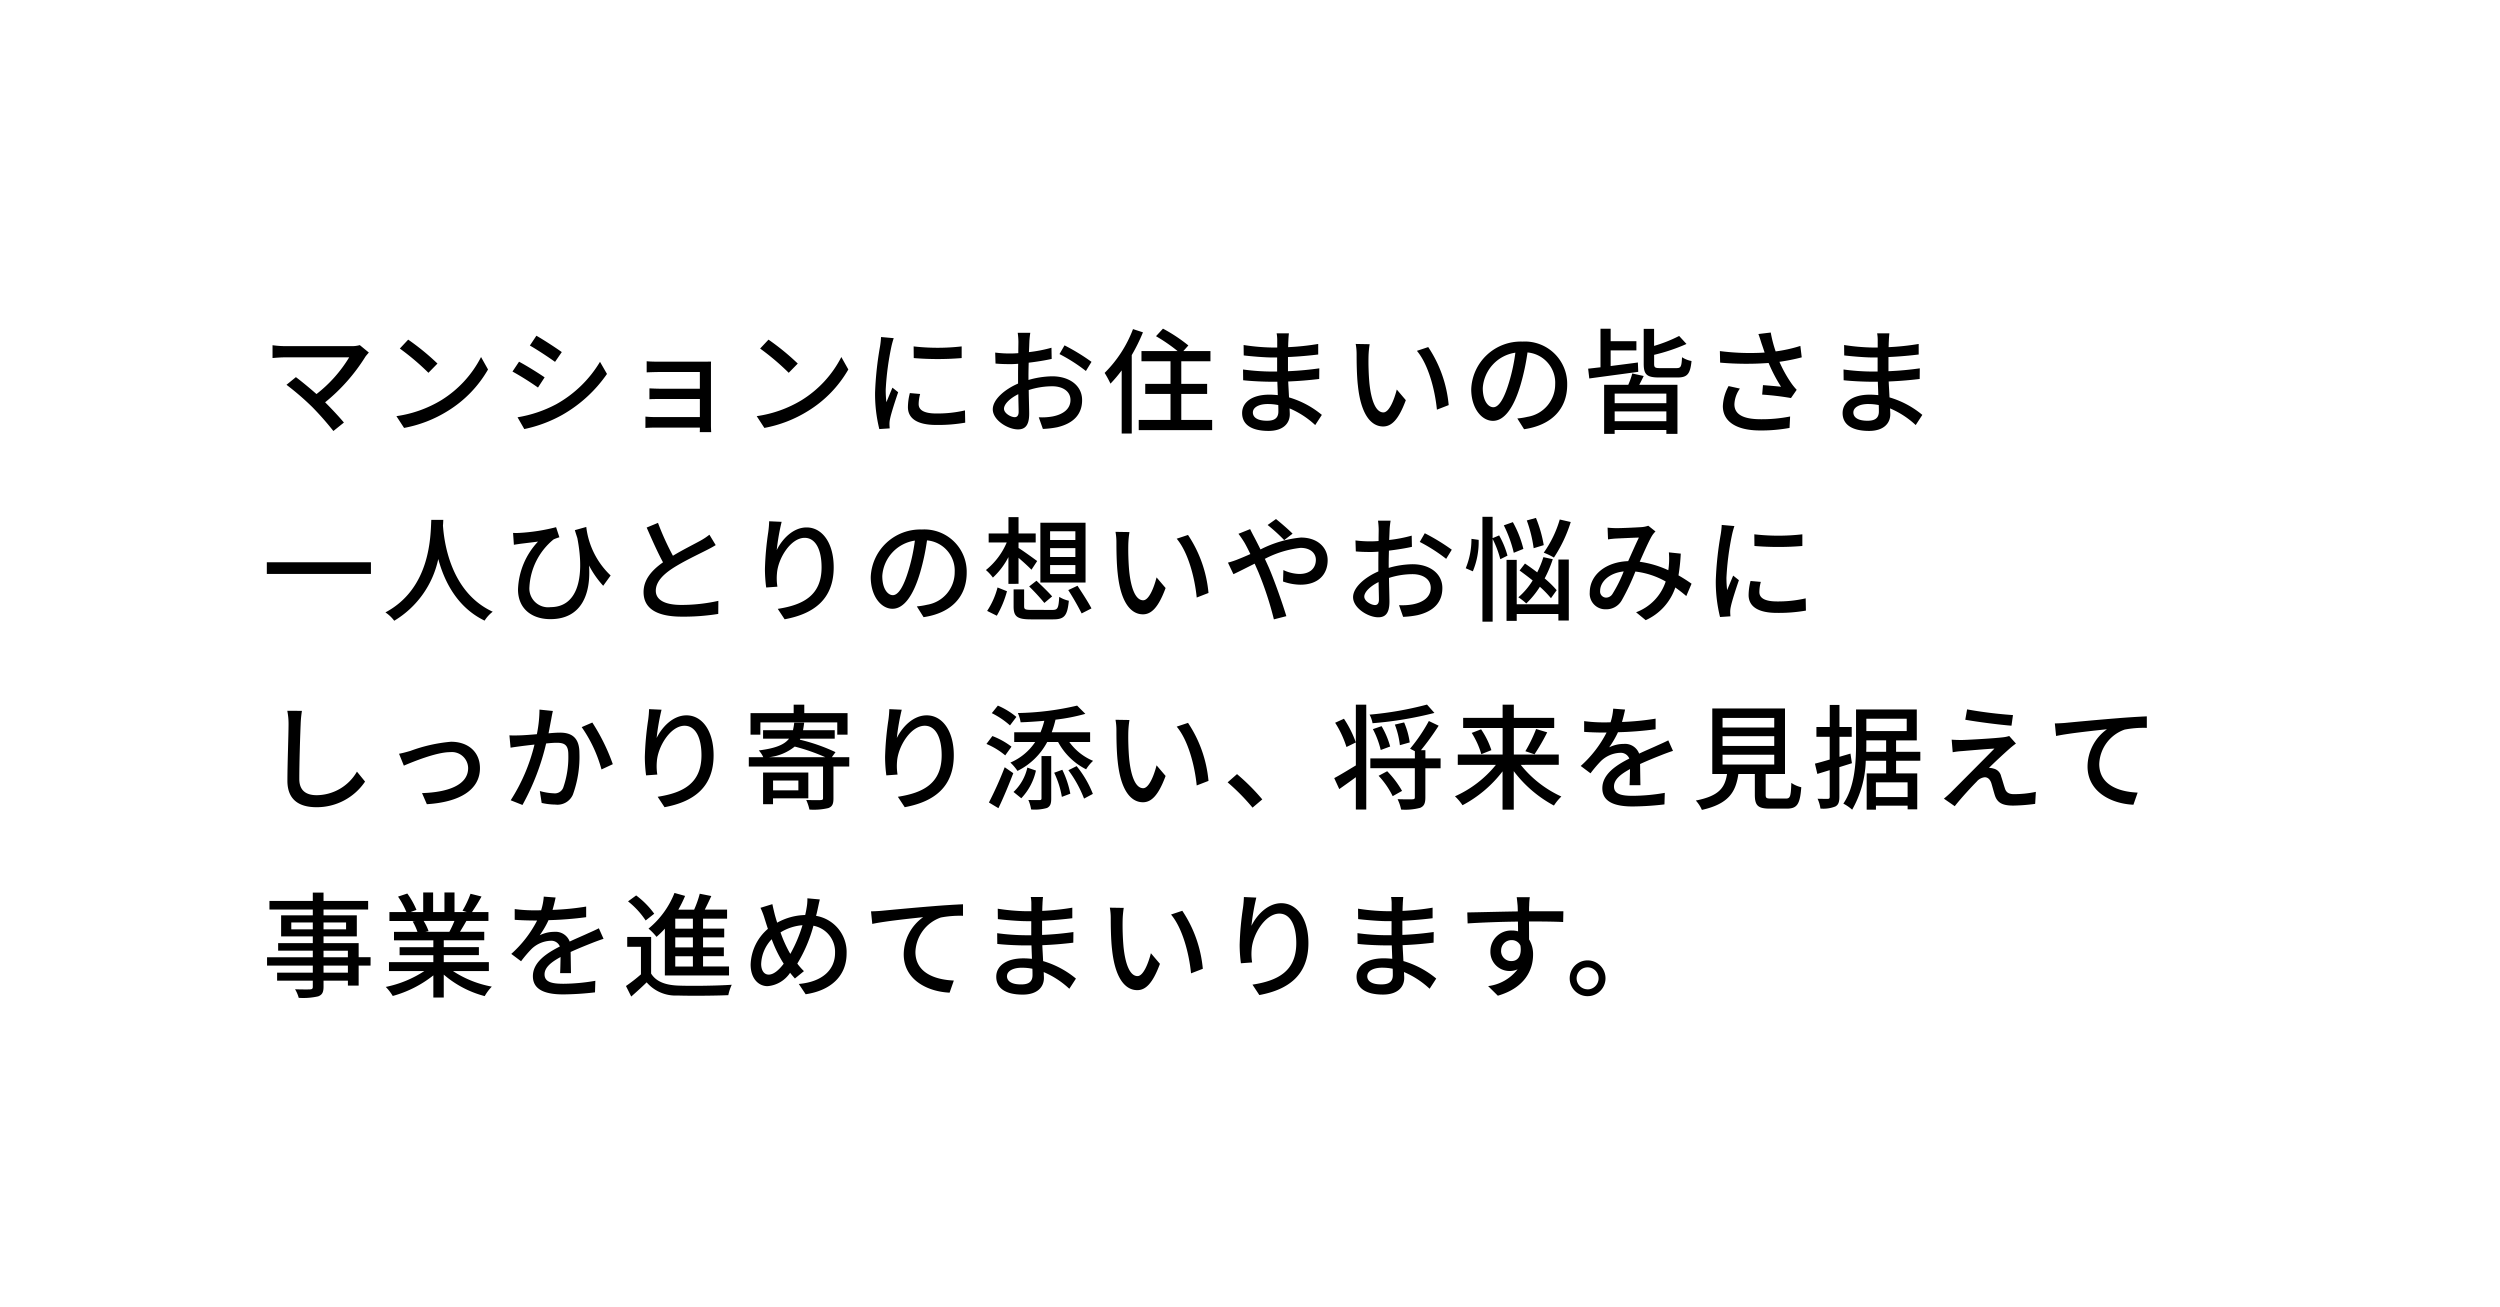 <svg height="160" viewBox="0 0 306 160" width="306" xmlns="http://www.w3.org/2000/svg"><path d="m0 0h306v160h-306z" fill="#fff"/><path d="m13.146-8.848-1.106-.91a3.594 3.594 0 0 1 -1.078.126h-8.092a12.132 12.132 0 0 1 -1.512-.112v1.568c.294-.024.952-.084 1.512-.084h7.868a16.508 16.508 0 0 1 -4 4.494c-.938-.826-1.988-1.68-2.52-2.072l-1.152.938a32.838 32.838 0 0 1 3.15 2.716 36.14 36.14 0 0 1 2.59 2.94l1.288-1.036c-.56-.672-1.47-1.652-2.3-2.478a22.38 22.38 0 0 0 4.942-5.6c.102-.142.256-.308.41-.49zm4.816-1.582-1.022 1.092a30.366 30.366 0 0 1 3.5 2.968l1.106-1.13a29.378 29.378 0 0 0 -3.584-2.93zm-1.442 9.366.938 1.442a15.436 15.436 0 0 0 5.362-2.086 14.314 14.314 0 0 0 4.914-5.068l-.854-1.524a13.33 13.33 0 0 1 -4.858 5.278 14.547 14.547 0 0 1 -5.502 1.958zm17.136-9.842-.8 1.2c.868.49 2.366 1.484 3.08 2l.826-1.2c-.656-.474-2.238-1.51-3.106-2zm-2.31 9.982.826 1.442a16.4 16.4 0 0 0 4.648-1.736 16.666 16.666 0 0 0 5.474-5.012l-.854-1.484a14.4 14.4 0 0 1 -5.362 5.194 15.374 15.374 0 0 1 -4.732 1.596zm.182-6.8-.8 1.2a35.037 35.037 0 0 1 3.122 1.96l.812-1.246c-.656-.462-2.252-1.456-3.134-1.918zm15.624-.056v1.358c.294-.014 1.134-.042 1.568-.042h4.942v2.044h-4.8c-.49 0-1.05-.028-1.372-.042v1.33c.308-.028.882-.028 1.386-.028h4.788v2.208h-5.49a11.278 11.278 0 0 1 -1.174-.056v1.386c.238-.014.756-.042 1.176-.042h5.488c0 .224 0 .434-.014.56h1.4c-.016-.224-.03-.616-.03-.84v-6.986c0-.28 0-.644.014-.812-.2 0-.63.014-.952.014h-5.362c-.434 0-1.246-.014-1.568-.056zm14.91-2.646-1.022 1.088a30.366 30.366 0 0 1 3.5 2.968l1.106-1.13a29.378 29.378 0 0 0 -3.584-2.93zm-1.442 9.362.938 1.442a15.436 15.436 0 0 0 5.362-2.086 14.314 14.314 0 0 0 4.914-5.068l-.854-1.524a13.33 13.33 0 0 1 -4.858 5.278 14.547 14.547 0 0 1 -5.502 1.958zm19.208-8.536.014 1.428a35.681 35.681 0 0 0 5.866 0v-1.428a25.8 25.8 0 0 1 -5.88 0zm.8 5.824-1.26-.112a7.091 7.091 0 0 0 -.238 1.722c-.002 1.354 1.09 2.18 3.47 2.18a19.208 19.208 0 0 0 3.542-.28l-.028-1.5a15.034 15.034 0 0 1 -3.486.378c-1.694 0-2.184-.518-2.184-1.148a4.864 4.864 0 0 1 .182-1.244zm-3.234-6.832-1.554-.14a10.177 10.177 0 0 1 -.126 1.162 40.4 40.4 0 0 0 -.604 5.586 17.791 17.791 0 0 0 .518 4.518l1.272-.084c-.014-.168-.028-.378-.028-.518a2.737 2.737 0 0 1 .07-.644c.14-.7.63-2.2.994-3.262l-.7-.56c-.224.518-.5 1.2-.742 1.778a13.814 13.814 0 0 1 -.084-1.5 33.575 33.575 0 0 1 .69-5.276 10.04 10.04 0 0 1 .292-1.064zm16.716-.658h-1.54a9.1 9.1 0 0 1 .084 1.106c0 .252-.014.756-.014 1.386q-.525.042-.966.042a14.144 14.144 0 0 1 -1.862-.112l.04 1.344c.462.042.994.07 1.848.07q.4 0 .924-.042c-.014.532-.014 1.064-.014 1.554v.868c-1.652.714-3.094 1.96-3.094 3.15-0 1.34 1.862 2.46 3.084 2.46.826 0 1.372-.434 1.372-1.918 0-.56-.042-1.736-.056-2.9a9.472 9.472 0 0 1 2.87-.462c1.274 0 2.24.6 2.24 1.68 0 1.176-1.022 1.792-2.2 2.016a7.384 7.384 0 0 1 -1.68.1l.502 1.424a10.881 10.881 0 0 0 1.778-.21c2.058-.49 3.024-1.652 3.024-3.318 0-1.792-1.568-2.912-3.654-2.912a10.936 10.936 0 0 0 -2.912.448v-.49c0-.5.014-1.064.028-1.624.966-.112 2-.28 2.814-.462l-.026-1.368a17.547 17.547 0 0 1 -2.76.536c.028-.5.042-.952.056-1.288s.07-.812.112-1.082zm4.186 1.54-.616 1.064a20.278 20.278 0 0 1 3.234 2.072l.686-1.12a25.073 25.073 0 0 0 -3.306-2.02zm-7.408 7.752c0-.56.728-1.274 1.75-1.778.014.91.042 1.722.042 2.17s-.2.644-.476.644c-.476-0-1.316-.476-1.316-1.036zm15.792-9.744a15.063 15.063 0 0 1 -3.472 5.362 12.353 12.353 0 0 1 .714 1.316 16.376 16.376 0 0 0 1.372-1.624v7.728h1.232v-9.6a22.327 22.327 0 0 0 1.372-2.786zm5.908 11.118v-3.18h3.164v-1.232h-3.164v-2.772h3.57v-1.246h-3.318l.616-.686a19.3 19.3 0 0 0 -3.108-2.058l-.854.924a20.931 20.931 0 0 1 2.646 1.82h-4.424v1.246h3.556v2.772h-3.094v1.232h3.094v3.18h-3.892v1.244h8.988v-1.244zm8.764-.924c0-.56.644-1.022 1.834-1.022a6.342 6.342 0 0 1 1.274.126c.014.308.014.588.014.784 0 .9-.6 1.134-1.386 1.134-1.204.002-1.736-.422-1.736-1.024zm4.41-9.674h-1.5a4.594 4.594 0 0 1 .07.882v.854h-.6a25.365 25.365 0 0 1 -3.514-.308l.014 1.274c.91.112 2.59.252 3.514.252h.574v1.722h-.714a27.37 27.37 0 0 1 -3.458-.252l.014 1.316c.966.112 2.52.182 3.416.182h.77c.014.518.042 1.092.056 1.638-.336-.028-.672-.056-1.036-.056-2.086 0-3.332.91-3.332 2.254 0 1.4 1.134 2.184 3.234 2.184 1.834 0 2.6-.966 2.6-2.03 0-.2-.014-.434-.028-.728a10.764 10.764 0 0 1 3.14 2.042l.812-1.246a11.241 11.241 0 0 0 -4.018-2.142c-.028-.63-.07-1.3-.1-1.946 1.344-.056 2.506-.154 3.794-.308l.014-1.3c-1.218.168-2.45.294-3.836.35v-1.736c1.358-.056 2.66-.182 3.7-.308v-1.292a30.76 30.76 0 0 1 -3.682.392c.014-.308.014-.574.028-.742.012-.39.04-.698.068-.95zm9.884 1.33-1.708-.032a7.163 7.163 0 0 1 .112 1.316c0 .84.014 2.52.154 3.752.378 3.684 1.68 5.032 3.096 5.032 1.022 0 1.89-.826 2.772-3.22l-1.106-1.3c-.322 1.274-.938 2.8-1.638 2.8-.938 0-1.512-1.484-1.722-3.682a31.345 31.345 0 0 1 -.1-3.15 11.461 11.461 0 0 1 .14-1.518zm7.168.35-1.386.462c1.414 1.68 2.212 4.788 2.45 7.2l1.442-.56a15.249 15.249 0 0 0 -2.506-7.104zm17.01 4.606a5.182 5.182 0 0 0 -5.488-5.278 6.068 6.068 0 0 0 -6.258 5.824c0 2.338 1.274 3.878 2.66 3.878s2.548-1.582 3.388-4.438a27.879 27.879 0 0 0 .84-3.934 3.722 3.722 0 0 1 3.388 3.906 4.027 4.027 0 0 1 -3.388 3.974 8.653 8.653 0 0 1 -1.246.2l.826 1.316c3.402-.494 5.278-2.51 5.278-5.45zm-10.332.406a4.68 4.68 0 0 1 3.99-4.326 22.29 22.29 0 0 1 -.77 3.612c-.644 2.156-1.3 3.066-1.932 3.066-.602-.002-1.288-.746-1.288-2.354zm18.984-3.124c-1.12.154-2.268.294-3.332.434v-1.918h3.15v-1.12h-3.15v-1.526h-1.244v4.718c-.56.056-1.064.126-1.512.168l.14 1.2c1.61-.224 3.864-.518 5.992-.812zm3.486 4.984h-6.328v-1.176h6.328zm-6.328 2.2v-1.2h6.328v1.2zm2.156-5.838a9.765 9.765 0 0 1 -.49 1.384h-2.954v6.006h1.288v-.476h6.328v.476h1.358v-6.006h-4.676c.182-.336.364-.7.546-1.078zm3.416-.658c-.63 0-.742-.07-.742-.532v-1.094a22.29 22.29 0 0 0 3.962-1.33l-.9-.98a17.673 17.673 0 0 1 -3.066 1.218v-2.086h-1.27v4.27c0 1.316.378 1.68 1.876 1.68h2.268c1.176 0 1.554-.42 1.708-2.016a3.264 3.264 0 0 1 -1.162-.462c-.056 1.134-.14 1.33-.658 1.33zm12.418-2.982c.1.28.224.644.364 1.078a28.885 28.885 0 0 1 -5.474-.182l.028 1.414a36.814 36.814 0 0 0 5.936.042 19.265 19.265 0 0 0 1.522 2.91c-.476-.056-1.47-.14-2.212-.2l-.1 1.162a33.573 33.573 0 0 1 3.528.42l.7-1.008a6.631 6.631 0 0 1 -.672-.826 15.6 15.6 0 0 1 -1.442-2.6 24.129 24.129 0 0 0 2.73-.546l-.168-1.4a17.3 17.3 0 0 1 -3.024.672 15.225 15.225 0 0 1 -.6-2.31l-1.512.182c.158.416.298.882.396 1.19zm-2.66 5.488-1.386-.308a5.5 5.5 0 0 0 -.7 2.45c0 1.946 1.736 2.968 4.48 2.982a19.122 19.122 0 0 0 3.682-.31l.07-1.4a17.7 17.7 0 0 1 -3.668.336c-2.016-.014-3.15-.56-3.15-1.82a3.543 3.543 0 0 1 .672-1.932zm13.888 2.912c0-.56.644-1.022 1.834-1.022a6.342 6.342 0 0 1 1.274.126c.014.308.014.588.014.784 0 .9-.6 1.134-1.386 1.134-1.204.002-1.736-.422-1.736-1.024zm4.41-9.674h-1.5a4.594 4.594 0 0 1 .07.882v.854h-.6a25.366 25.366 0 0 1 -3.514-.308l.014 1.274c.91.112 2.59.252 3.514.252h.574v1.722h-.714a27.37 27.37 0 0 1 -3.458-.252l.014 1.316c.966.112 2.52.182 3.416.182h.77c.014.518.042 1.092.056 1.638-.336-.028-.672-.056-1.036-.056-2.086 0-3.332.91-3.332 2.254 0 1.4 1.134 2.184 3.234 2.184 1.834 0 2.6-.966 2.6-2.03 0-.2-.014-.434-.028-.728a10.764 10.764 0 0 1 3.14 2.042l.812-1.246a11.241 11.241 0 0 0 -4.018-2.142c-.028-.63-.07-1.3-.1-1.946 1.344-.056 2.506-.154 3.794-.308l.014-1.3c-1.218.168-2.45.294-3.836.35v-1.736c1.358-.056 2.66-.182 3.7-.308v-1.292a30.761 30.761 0 0 1 -3.682.392c.014-.308.014-.574.028-.742.012-.39.04-.698.068-.95zm-198.604 28.024v1.428h12.742v-1.428zm20.132-5.194c-.1 1.848-.014 8.344-5.614 11.326a4.456 4.456 0 0 1 1.078 1.022 11.621 11.621 0 0 0 5.39-7.56c.728 2.7 2.282 5.908 5.67 7.546a4.218 4.218 0 0 1 .994-1.092c-5.236-2.408-5.964-8.694-6.09-10.556.028-.252.028-.49.042-.686zm18.97.868-1.4.392c.1.336.21.672.308.98.98 5.124-.126 8.442-3.276 8.442a2.3 2.3 0 0 1 -2.59-2.478 8.074 8.074 0 0 1 2.954-5.81 5.616 5.616 0 0 1 .714-.266l-.406-1.232a23.138 23.138 0 0 1 -4.494.7 7.052 7.052 0 0 1 -.77 0l.1 1.456c.308-.056.532-.084.812-.126.462-.056 1.5-.182 2.142-.266a8.977 8.977 0 0 0 -2.45 5.852c0 2.408 1.736 3.64 3.962 3.64 3.878 0 4.97-3.178 4.732-6.566a11.511 11.511 0 0 0 1.734 2.482l.91-1.26a9.737 9.737 0 0 1 -2.982-5.94zm8.778-.5-1.386.574c.658 1.5 1.358 3.08 2 4.256-1.428 1.008-2.38 2.156-2.38 3.64 0 2.24 1.988 3.01 4.69 3.01a26.728 26.728 0 0 0 4.452-.336l.014-1.6a20.857 20.857 0 0 1 -4.522.5c-2.086 0-3.136-.644-3.136-1.736 0-1.022.784-1.9 2.016-2.716 1.33-.868 3.192-1.736 4.116-2.212.448-.224.84-.434 1.2-.658l-.77-1.274a7.763 7.763 0 0 1 -1.12.742c-.728.406-2.114 1.092-3.346 1.834a32.71 32.71 0 0 1 -1.828-4.024zm15.134-.126-1.526-.07a12.159 12.159 0 0 1 -.112 1.33 36.94 36.94 0 0 0 -.406 4.508 17.6 17.6 0 0 0 .154 2.268l1.372-.1a6.483 6.483 0 0 1 -.054-1.61c.126-1.848 1.68-4.368 3.388-4.368 1.33 0 2.072 1.428 2.072 3.612 0 3.472-2.3 4.606-5.362 5.082l.84 1.274c3.57-.658 6.006-2.45 6.006-6.356 0-3.01-1.414-4.886-3.318-4.886-1.694 0-3.038 1.5-3.654 2.772a27.1 27.1 0 0 1 .6-3.46zm22.652 6.216a5.182 5.182 0 0 0 -5.488-5.278 6.068 6.068 0 0 0 -6.258 5.824c0 2.338 1.274 3.878 2.66 3.878s2.548-1.582 3.388-4.438a27.879 27.879 0 0 0 .84-3.934 3.722 3.722 0 0 1 3.388 3.906 4.027 4.027 0 0 1 -3.388 3.976 8.653 8.653 0 0 1 -1.246.2l.826 1.316c3.402-.498 5.278-2.514 5.278-5.454zm-10.332.406a4.68 4.68 0 0 1 3.99-4.326 22.289 22.289 0 0 1 -.77 3.612c-.644 2.156-1.3 3.066-1.932 3.066-.602-.004-1.288-.748-1.288-2.356zm23.632-4.4h-3.094v-1.064h3.094zm0 2.086h-3.094v-1.092h3.094zm0 2.086h-3.094v-1.106h3.094zm1.246-6.286h-5.53v7.318h5.53zm-6.9 7.8a25.3 25.3 0 0 1 1.86 2.018l.952-.8c-.434-.5-1.288-1.33-1.918-1.918zm-3.962 3.584a12.167 12.167 0 0 0 1.246-3l-1.154-.46a9.537 9.537 0 0 1 -1.274 2.87zm2.66-3.906v-3.18c.574.49 1.246 1.106 1.582 1.456l.7-1.064c-.364-.266-1.75-1.274-2.282-1.6v-.672h2.1v-1.1h-2.1v-2h-1.234v2h-2.422v1.1h2.212a8.716 8.716 0 0 1 -2.548 3.374 5.353 5.353 0 0 1 .854.924 9.069 9.069 0 0 0 1.9-2.506v3.276zm1.622 3.19c-.8 0-.938-.056-.938-.434v-2.072h-1.288v2.086c0 1.232.434 1.582 2.114 1.582h2.73c1.372 0 1.736-.434 1.918-2.282a3.644 3.644 0 0 1 -1.176-.476c-.084 1.4-.182 1.6-.84 1.6zm4.466-2.422a32.541 32.541 0 0 1 1.638 2.856l1.2-.616c-.364-.714-1.134-1.9-1.708-2.772zm7.49-7.1-1.708-.028a7.163 7.163 0 0 1 .112 1.316c0 .84.014 2.52.154 3.752.378 3.682 1.68 5.026 3.094 5.026 1.022 0 1.89-.826 2.772-3.22l-1.106-1.3c-.322 1.274-.938 2.8-1.638 2.8-.938 0-1.512-1.484-1.722-3.682a31.345 31.345 0 0 1 -.1-3.15 11.46 11.46 0 0 1 .142-1.512zm7.168.35-1.386.462c1.414 1.68 2.212 4.788 2.45 7.2l1.442-.56a15.249 15.249 0 0 0 -2.506-7.1zm11.774.63 1.022-.784c-.5-.518-1.554-1.414-2.03-1.792l-1.022.728a21.026 21.026 0 0 1 2.03 1.85zm-4.172-1.344-1.428.574a12.55 12.55 0 0 1 .742 1.092c.224.392.462.868.714 1.386-.532.238-1.022.448-1.484.63a9.338 9.338 0 0 1 -1.26.42l.672 1.414c.616-.28 1.554-.77 2.6-1.288l.462 1.05a40.726 40.726 0 0 1 1.89 5.768l1.526-.392c-.476-1.568-1.442-4.326-2.156-5.978-.154-.336-.308-.686-.476-1.036a12.354 12.354 0 0 1 4.368-1.344c1.232 0 1.876.672 1.876 1.456 0 1.008-.686 1.736-2.016 1.736a4.812 4.812 0 0 1 -1.96-.476l-.042 1.4a6.556 6.556 0 0 0 2.128.392c2.156 0 3.332-1.232 3.332-3 0-1.568-1.246-2.772-3.276-2.772a13.715 13.715 0 0 0 -4.942 1.456c-.266-.532-.518-1.036-.756-1.484-.136-.246-.402-.768-.514-1.002zm17.192-1.036h-1.54a9.1 9.1 0 0 1 .084 1.106c0 .252-.014.756-.014 1.386q-.525.042-.966.042a14.144 14.144 0 0 1 -1.862-.112l.042 1.344c.462.042.994.07 1.848.07q.4 0 .924-.042c-.014.532-.014 1.064-.014 1.554v.868c-1.652.714-3.094 1.96-3.094 3.15 0 1.344 1.862 2.464 3.08 2.464.826 0 1.372-.434 1.372-1.918 0-.56-.042-1.736-.056-2.9a9.472 9.472 0 0 1 2.87-.462c1.274 0 2.24.6 2.24 1.68 0 1.176-1.022 1.792-2.2 2.016a7.384 7.384 0 0 1 -1.68.1l.5 1.428a10.882 10.882 0 0 0 1.778-.21c2.058-.49 3.024-1.652 3.024-3.318 0-1.792-1.568-2.912-3.654-2.912a10.936 10.936 0 0 0 -2.912.448v-.49c0-.5.014-1.064.028-1.624.966-.112 2-.28 2.814-.462l-.028-1.372a17.547 17.547 0 0 1 -2.758.532c.028-.5.042-.952.056-1.288s.076-.806.118-1.076zm4.186 1.54-.616 1.064a20.279 20.279 0 0 1 3.234 2.072l.686-1.12a25.071 25.071 0 0 0 -3.304-2.014zm-7.406 7.756c0-.56.728-1.274 1.75-1.778.014.91.042 1.722.042 2.17s-.2.644-.476.644c-.476.002-1.316-.474-1.316-1.034zm23.926-9.436a13.525 13.525 0 0 1 -1.96 4.06 7.866 7.866 0 0 1 1.246.6 17.013 17.013 0 0 0 2.058-4.354zm-1.96 3.136a15.642 15.642 0 0 0 -.954-3.33l-1.12.308a16.2 16.2 0 0 1 .84 3.4zm1.582 5.516a12.066 12.066 0 0 0 -1.47-1.442 14.634 14.634 0 0 0 .994-2.352l-1.148-.252a12.055 12.055 0 0 1 -.756 1.862c-.5-.378-1.022-.756-1.5-1.078l-.658.854c.5.364 1.064.784 1.6 1.218a8.764 8.764 0 0 1 -1.75 2.058 6.394 6.394 0 0 1 .966.756 10.687 10.687 0 0 0 1.666-2.044 12.276 12.276 0 0 1 1.358 1.4zm-4.074-5.054a13.06 13.06 0 0 0 -1.288-3.276l-1.106.392a15.446 15.446 0 0 1 1.218 3.36zm-6.188 2.744a9.352 9.352 0 0 0 .714-3.85l-.882-.126a9.411 9.411 0 0 1 -.7 3.6zm4.242-1.918a10.7 10.7 0 0 0 -1.022-2.478l-.8.336v-2.616h-1.244v12.838h1.25v-10.122a12.335 12.335 0 0 1 .938 2.478zm6.23 5.95h-5.1v-5.43h-1.246v7.462h1.246v-.84h5.1v.8h1.274v-7.464h-1.274zm6.02-9.38.056 1.442c.35-.056.8-.1 1.092-.112.63-.028 2.128-.1 2.688-.112-.378.77-.854 1.862-1.316 2.884-2.772.1-4.7 1.708-4.7 3.822a1.913 1.913 0 0 0 1.96 2.072 2.172 2.172 0 0 0 1.946-1.078 28.345 28.345 0 0 0 1.68-3.542 9.832 9.832 0 0 1 3.71 1.218 6.022 6.022 0 0 1 -3.626 3.766l1.176.966a6.726 6.726 0 0 0 3.626-4q.735.525 1.344 1.05l.644-1.512c-.434-.308-.966-.658-1.6-1.022a23.554 23.554 0 0 0 .28-2.66l-1.456-.154a9.057 9.057 0 0 1 .014 1.386q-.021.378-.084.8a12.3 12.3 0 0 0 -3.5-1.036c.56-1.26 1.134-2.576 1.512-3.192a2.841 2.841 0 0 1 .42-.518l-.882-.7a3.19 3.19 0 0 1 -.812.168c-.616.042-2.31.126-3.066.126a10.626 10.626 0 0 1 -1.106-.06zm-.91 7.728c0-1.05 1.05-2.17 2.884-2.366a16.461 16.461 0 0 1 -1.358 2.73.94.94 0 0 1 -.784.476.75.75 0 0 1 -.742-.838zm18.872-6.91.014 1.428a35.681 35.681 0 0 0 5.866 0v-1.428a25.8 25.8 0 0 1 -5.88 0zm.8 5.824-1.26-.112a7.091 7.091 0 0 0 -.238 1.722c0 1.358 1.092 2.184 3.472 2.184a19.208 19.208 0 0 0 3.542-.28l-.028-1.5a15.034 15.034 0 0 1 -3.486.378c-1.694 0-2.184-.518-2.184-1.148a4.863 4.863 0 0 1 .18-1.248zm-3.234-6.832-1.554-.14a10.175 10.175 0 0 1 -.126 1.162 40.4 40.4 0 0 0 -.6 5.586 17.79 17.79 0 0 0 .518 4.522l1.274-.084c-.014-.168-.028-.378-.028-.518a2.737 2.737 0 0 1 .07-.644c.14-.7.63-2.2.994-3.262l-.7-.56c-.224.518-.5 1.2-.742 1.778a13.814 13.814 0 0 1 -.084-1.5 33.574 33.574 0 0 1 .684-5.28 10.042 10.042 0 0 1 .292-1.064zm-175.338 22.618-1.792-.01a8.1 8.1 0 0 1 .154 1.624c0 1.344-.14 4.956-.14 6.944 0 2.324 1.428 3.234 3.556 3.234a7.109 7.109 0 0 0 5.95-3.136l-.994-1.218a5.737 5.737 0 0 1 -4.928 2.884c-1.218 0-2.128-.5-2.128-1.988 0-1.932.1-5.166.168-6.72a12.769 12.769 0 0 1 .154-1.614zm11.886 5.25.588 1.456c1.022-.434 3.962-1.652 5.656-1.652a1.992 1.992 0 0 1 2.214 1.946c0 2.114-2.534 2.968-5.642 3.066l.588 1.358c4.06-.252 6.5-1.778 6.5-4.41 0-2-1.456-3.234-3.542-3.234a18.972 18.972 0 0 0 -4.97 1.12c-.44.126-.986.28-1.392.35zm18.83-5.236-1.638-.168a15.648 15.648 0 0 1 -.322 3.01c-.8.07-1.554.126-2 .14-.476.014-.882.028-1.358 0l.14 1.512c.392-.07 1.036-.154 1.386-.2.322-.042.9-.112 1.54-.182a22.218 22.218 0 0 1 -2.912 6.818l1.442.574a29.232 29.232 0 0 0 2.896-7.528c.532-.056.994-.084 1.288-.084.882 0 1.428.21 1.428 1.414a11.379 11.379 0 0 1 -.63 4.1 1.1 1.1 0 0 1 -1.148.672 7.291 7.291 0 0 1 -1.708-.28l.224 1.458a7.873 7.873 0 0 0 1.666.2 2.06 2.06 0 0 0 2.156-1.218 13.556 13.556 0 0 0 .8-5.082c0-1.96-1.022-2.506-2.38-2.506-.322 0-.826.028-1.4.084.126-.658.252-1.33.336-1.764.054-.312.122-.676.194-.97zm4.83 1.414-1.302.562a16.708 16.708 0 0 1 2.422 5.18l1.386-.644a24.247 24.247 0 0 0 -2.508-5.098zm8.47-1.568-1.526-.07a12.159 12.159 0 0 1 -.112 1.33 36.941 36.941 0 0 0 -.406 4.508 17.6 17.6 0 0 0 .154 2.268l1.372-.1a6.483 6.483 0 0 1 -.054-1.606c.126-1.848 1.68-4.368 3.388-4.368 1.33 0 2.072 1.428 2.072 3.612 0 3.472-2.3 4.606-5.362 5.082l.84 1.274c3.57-.658 6.006-2.45 6.006-6.356 0-3.01-1.414-4.886-3.318-4.886-1.694 0-3.038 1.5-3.654 2.772a27.1 27.1 0 0 1 .6-3.46zm12.1 1.554h9.408v1.5h1.26v-2.634h-5.296v-1.036h-1.3v1.036h-5.28v2.632h1.2zm4.648 7.112v1.2h-3.098v-1.2zm1.218 2.184v-3.164h-5.538v3.878h1.218v-.714zm-4.8-5.04a6.031 6.031 0 0 0 3.136-1.3 23.777 23.777 0 0 1 3.738 1.3zm9.814 0h-2.134l.448-.616a21.928 21.928 0 0 0 -4.366-1.526l.056-.126h4.214v-1.036h-3.88c.056-.28.1-.588.14-.91h-1.218a7.678 7.678 0 0 1 -.154.91h-3.658v1.036h3.178c-.574.742-1.638 1.176-3.7 1.442a3.139 3.139 0 0 1 .546.826h-1.77v1.148h9.086v3.864c0 .182-.07.224-.294.238s-.994.014-1.764-.014a5.8 5.8 0 0 1 .392 1.176 7.689 7.689 0 0 0 2.31-.182c.5-.182.63-.518.63-1.19v-3.892h1.932zm6.426-5.81-1.526-.07a12.159 12.159 0 0 1 -.112 1.33 36.941 36.941 0 0 0 -.406 4.508 17.6 17.6 0 0 0 .154 2.268l1.372-.1a6.483 6.483 0 0 1 -.06-1.606c.126-1.848 1.68-4.368 3.388-4.368 1.33 0 2.072 1.428 2.072 3.612 0 3.472-2.3 4.606-5.362 5.082l.84 1.274c3.57-.658 6.006-2.45 6.006-6.356 0-3.01-1.414-4.886-3.318-4.886-1.694 0-3.038 1.5-3.654 2.772a27.1 27.1 0 0 1 .6-3.46zm13.762 2.758v1.19h2.57a6.928 6.928 0 0 1 -3.038 2.52 5.9 5.9 0 0 1 .868 1.022 8.244 8.244 0 0 0 3.64-3.542h1.33a7.984 7.984 0 0 0 3.43 3.346 5.023 5.023 0 0 1 .854-1.036 6.837 6.837 0 0 1 -2.912-2.31h2.548v-1.19h-4.7a11.691 11.691 0 0 0 .462-1.54 22.845 22.845 0 0 0 3.654-.714l-1.008-1.008a34.088 34.088 0 0 1 -7.252.91 4.207 4.207 0 0 1 .336 1.134c.924-.028 1.918-.1 2.9-.182a9.653 9.653 0 0 1 -.462 1.4zm.266-1.876a9.21 9.21 0 0 0 -2.268-1.386l-.742.924a9.915 9.915 0 0 1 2.226 1.5zm-.6 3.64a9.2 9.2 0 0 0 -2.338-1.3l-.728.966a9.073 9.073 0 0 1 2.3 1.4zm-1.6 7.532c.616-1.274 1.274-2.87 1.82-4.284l-1.05-.728a43.827 43.827 0 0 1 -1.932 4.312zm3.542-4.97a5.83 5.83 0 0 1 -1.694 2.982l.952.77a7.1 7.1 0 0 0 1.792-3.388zm1.732 3.766c0 .154-.056.21-.238.21s-.756.014-1.372-.014a4.551 4.551 0 0 1 .336 1.162 5.393 5.393 0 0 0 1.946-.182c.42-.21.518-.546.518-1.162v-5.194h-1.19zm1.554-3.136a11.208 11.208 0 0 1 .938 2.954l1.036-.392a11.787 11.787 0 0 0 -.98-2.926zm1.736-.308a14.481 14.481 0 0 1 1.918 3.472l1.078-.574a12.594 12.594 0 0 0 -1.988-3.4zm7.476-6.146-1.708-.028a7.163 7.163 0 0 1 .112 1.316c0 .84.014 2.52.154 3.752.378 3.682 1.68 5.026 3.094 5.026 1.022 0 1.89-.826 2.772-3.22l-1.106-1.3c-.322 1.274-.938 2.8-1.638 2.8-.938 0-1.512-1.484-1.722-3.682a31.345 31.345 0 0 1 -.1-3.15 11.46 11.46 0 0 1 .142-1.514zm7.168.35-1.386.462c1.414 1.68 2.212 4.788 2.45 7.2l1.442-.56a15.249 15.249 0 0 0 -2.506-7.102zm7.9 10.374 1.19-1.008a25.833 25.833 0 0 0 -3.094-3.094l-1.148 1.008a25.553 25.553 0 0 1 3.048 3.094zm10.108-10.388a12.375 12.375 0 0 1 1.386 2.968l1.148-.56a13.361 13.361 0 0 0 -1.456-2.9zm2.534-2.212v7.434c-.994.6-1.974 1.2-2.646 1.554l.616 1.344c.616-.434 1.33-.938 2.03-1.456v3.962h1.274v-12.838zm8.708-.014a41.487 41.487 0 0 1 -7.028 1.232 3.6 3.6 0 0 1 .364 1.05 44.721 44.721 0 0 0 7.574-1.26zm-2.114 4.634a9.313 9.313 0 0 0 -.686-2.45l-1.134.266a10.117 10.117 0 0 1 .616 2.52zm-2.394.5a10.244 10.244 0 0 0 -1.05-2.492l-1.064.364a10.754 10.754 0 0 1 .958 2.554zm-1.414 3.584a10.256 10.256 0 0 1 1.722 2.492l1.148-.644a11.588 11.588 0 0 0 -1.82-2.408zm7.588-2.128h-1.862v-1.004h-.546a31.713 31.713 0 0 0 2.17-3l-1.2-.574a20.284 20.284 0 0 1 -2.3 3.388l.588.308v.882h-5.45v1.2h5.446v3.55c0 .2-.07.238-.28.252-.252.014-1.036.014-1.834-.014a5.28 5.28 0 0 1 .434 1.274 7.121 7.121 0 0 0 2.324-.21c.5-.21.644-.574.644-1.288v-3.556h1.862zm14.462.784v-1.26h-5.5v-3.244h4.942v-1.246h-4.942v-1.61h-1.372v1.61h-4.83v1.246h4.83v3.248h-5.488v1.26h4.668a13.551 13.551 0 0 1 -5.012 3.85 6.259 6.259 0 0 1 .924 1.092 14.917 14.917 0 0 0 4.9-4.144v4.69h1.372v-4.718a15.054 15.054 0 0 0 4.916 4.212 6.384 6.384 0 0 1 .91-1.106 13.522 13.522 0 0 1 -4.97-3.878zm-10.654-3.906a10.191 10.191 0 0 1 1.176 2.6l1.232-.49a9.975 9.975 0 0 0 -1.26-2.548zm7.686 2.618a25.035 25.035 0 0 0 1.554-2.688l-1.358-.406a17.362 17.362 0 0 1 -1.316 2.716zm11.088-5.474-1.456-.112a6.972 6.972 0 0 1 -.322 1.666c-.28.014-.56.014-.826.014a18.1 18.1 0 0 1 -2.408-.154v1.316c.784.056 1.75.084 2.338.084h.406a14.066 14.066 0 0 1 -3.164 4.088l1.2.9a15.225 15.225 0 0 1 1.274-1.5 3.568 3.568 0 0 1 2.324-1.008 1.127 1.127 0 0 1 1.148.7c-1.624.826-3.3 1.918-3.3 3.64s1.624 2.226 3.71 2.226a35.651 35.651 0 0 0 3.892-.252l.042-1.414a23.84 23.84 0 0 1 -3.892.364c-1.414 0-2.324-.2-2.324-1.148 0-.826.756-1.47 1.96-2.128-.014.686-.028 1.484-.056 1.974h1.33c-.014-.672-.028-1.792-.042-2.59.98-.448 1.89-.812 2.6-1.092.42-.168 1.022-.392 1.428-.518l-.574-1.288c-.448.224-.854.406-1.33.616-.658.308-1.372.6-2.24 1.008a1.843 1.843 0 0 0 -1.876-1.19 4.112 4.112 0 0 0 -1.792.42 11.234 11.234 0 0 0 1.078-1.848 43.257 43.257 0 0 0 4.606-.364v-1.3a32.275 32.275 0 0 1 -4.116.406c.182-.602.294-1.12.378-1.512zm11.928 5.53h6.328v1.2h-6.328zm0-2.268h6.328v1.19h-6.328zm0-2.24h6.328v1.176h-6.328zm5.936 9.87c-.56 0-.658-.056-.658-.476v-2.53h2.366v-8.022h-8.9v8.022h1.806c-.266 1.666-.952 2.688-3.822 3.248a4.032 4.032 0 0 1 .742 1.148c3.276-.742 4.144-2.17 4.466-4.4h2.016v2.534c0 1.316.364 1.708 1.834 1.708h2.072c1.26 0 1.624-.518 1.778-2.618a3.667 3.667 0 0 1 -1.218-.532c-.056 1.694-.14 1.918-.686 1.918zm9.9-4.326-.182-1.176-1.344.392v-2.45h1.5v-1.2h-1.5v-2.7h-1.19v2.7h-1.63v1.2h1.624v2.786c-.686.2-1.3.378-1.806.5l.294 1.26 1.512-.462v3.262c0 .2-.07.252-.252.252-.154 0-.672 0-1.232-.014a4.156 4.156 0 0 1 .35 1.2 3.967 3.967 0 0 0 1.82-.252c.378-.2.5-.546.5-1.19v-3.626zm1.75-1.4c.014-.35.014-.672.014-.98v-.42h2.422v1.4zm4.956-4.046v1.512h-4.942v-1.508zm.112 9.59h-3.884v-1.802h3.878zm1.554-4.452v-1.088h-2.968v-1.4h2.534v-3.78h-7.434v4.2c0 2.2-.126 5.222-1.554 7.322a5.264 5.264 0 0 1 1.078.742 12.756 12.756 0 0 0 1.666-5.992h2.492v1.554h-2.38v4.438h1.134v-.49h3.878v.448h1.176v-4.4h-2.59v-1.55zm5.726-6.286-.224 1.274c1.694.294 4.214.616 5.656.728l.182-1.3a52.507 52.507 0 0 1 -5.62-.698zm5.978 4.186-.826-.924a3.68 3.68 0 0 1 -.714.154c-1.106.14-4.326.322-5.068.336-.476 0-.938-.014-1.26-.042l.126 1.54a9.438 9.438 0 0 1 1.162-.14c.84-.07 2.9-.252 3.948-.308-1.344 1.372-4.732 4.76-5.362 5.4-.322.308-.616.56-.826.728l1.33.924c.868-1.106 2.184-2.506 2.688-3.01a1.473 1.473 0 0 1 .98-.532c.35 0 .644.224.812.728.112.364.308 1.12.448 1.54.322.924 1.022 1.2 2.24 1.2a22.06 22.06 0 0 0 2.674-.21l.084-1.47a12.994 12.994 0 0 1 -2.688.28c-.644 0-.966-.238-1.106-.728-.14-.406-.308-1.036-.448-1.428a1.24 1.24 0 0 0 -.966-.98 1.468 1.468 0 0 0 -.532-.07c.434-.462 1.89-1.806 2.478-2.324a9.861 9.861 0 0 1 .82-.66zm4.76-2.464.154 1.54c1.554-.336 4.816-.672 6.23-.826a5.637 5.637 0 0 0 -2.38 4.55c0 3.094 2.87 4.564 5.614 4.69l.518-1.484c-2.324-.1-4.7-.952-4.7-3.5a4.642 4.642 0 0 1 3.108-4.214 12.488 12.488 0 0 1 2.716-.21v-1.41c-.966.042-2.366.126-3.864.252-2.576.21-5.068.448-6.09.546-.276.028-.766.056-1.312.07zm-208.928 30.508h-2.984v-.868h2.982zm-2.984-2.688h2.982v.8h-2.982zm-3.946-2.618v-.84h2.632v.84zm6.706-.84v.84h-2.76v-.84zm3 4.256h-1.46v-1.722h-4.3v-.826h4.074v-2.576h-4.074v-.714h5.46v-1.05h-5.46v-1.022h-1.314v1.022h-5.306v1.05h5.306v.714h-3.878v2.576h3.878v.826h-4.242v.924h4.242v.8h-5.6v1.022h5.6v.868h-4.368v.98h4.368v.742c0 .238-.084.308-.336.322-.224.014-1.064.014-1.834-.014a4.022 4.022 0 0 1 .448 1.05 8.245 8.245 0 0 0 2.38-.182c.476-.182.658-.476.658-1.19v-.728h2.982v.6h1.316v-2.45h1.456zm10.262-4.438a13.062 13.062 0 0 1 -.622 1.33h-2.952l.406-.084a5.89 5.89 0 0 0 -.6-1.246zm4.214 6.132v-1.092h-5.52v-.854h4.3v-.98h-4.3v-.84h4.956v-1.036h-2.972c.238-.392.518-.854.784-1.33h2.7v-1.092h-2.01a21.9 21.9 0 0 0 1.162-1.9l-1.344-.336a12.2 12.2 0 0 1 -.98 2.072l.532.168h-1.512v-2.398h-1.232v2.394h-1.386v-2.394h-1.214v2.394h-1.54l.714-.266a9.731 9.731 0 0 0 -1.12-2l-1.134.378a10.5 10.5 0 0 1 1.022 1.89h-2.076v1.092h3.178l-.336.056a6.936 6.936 0 0 1 .588 1.274h-2.87v1.036h4.816v.84h-4.13v.98h4.13v.854h-5.432v1.092h4.326a13.583 13.583 0 0 1 -4.718 1.94 5.842 5.842 0 0 1 .854 1.106 13.906 13.906 0 0 0 4.97-2.52v2.716h1.274v-2.81a12.489 12.489 0 0 0 5.012 2.632 5.846 5.846 0 0 1 .868-1.162 12.857 12.857 0 0 1 -4.746-1.9zm8.176-9-1.456-.112a6.972 6.972 0 0 1 -.322 1.666c-.28.014-.56.014-.826.014a18.1 18.1 0 0 1 -2.408-.156v1.316c.784.056 1.75.084 2.338.084h.406a14.067 14.067 0 0 1 -3.164 4.088l1.2.9a15.228 15.228 0 0 1 1.274-1.5 3.568 3.568 0 0 1 2.324-1.008 1.127 1.127 0 0 1 1.148.7c-1.624.826-3.3 1.918-3.3 3.64s1.624 2.226 3.71 2.226a35.651 35.651 0 0 0 3.892-.252l.042-1.414a23.839 23.839 0 0 1 -3.892.364c-1.414 0-2.324-.2-2.324-1.148 0-.826.756-1.47 1.96-2.128-.014.686-.028 1.484-.056 1.974h1.33c-.014-.672-.028-1.792-.042-2.59.98-.448 1.89-.812 2.6-1.092.42-.168 1.022-.392 1.428-.518l-.574-1.29c-.448.224-.854.406-1.33.616-.658.308-1.372.6-2.24 1.008a1.843 1.843 0 0 0 -1.876-1.19 4.112 4.112 0 0 0 -1.792.42 11.234 11.234 0 0 0 1.078-1.848 43.257 43.257 0 0 0 4.606-.364v-1.3a32.276 32.276 0 0 1 -4.116.406c.182-.604.294-1.122.378-1.514zm16.8 3.808h-2.16v-1.22h2.156zm0 2.3h-2.16v-1.224h2.156zm0 2.338h-2.16v-1.26h2.156zm-3.434 1.096h7.854v-1.1h-3.178v-1.26h2.546v-1.08h-2.546v-1.218h2.59v-1.078h-2.59v-1.218h2.94v-1.106h-2.73c.266-.518.546-1.106.8-1.666l-1.414-.28a12.518 12.518 0 0 1 -.686 1.946h-1.934a15.555 15.555 0 0 0 .826-1.68l-1.3-.364a10.69 10.69 0 0 1 -3.178 4.368 6.634 6.634 0 0 1 .98 1.008 11.518 11.518 0 0 0 1.022-1.008zm-1.3-7.56a10.407 10.407 0 0 0 -2.212-2.24l-.994.728a10 10 0 0 1 2.156 2.338zm-.378 2.846h-2.928v1.2h1.68v3.374a19.3 19.3 0 0 1 -1.834 1.428l.644 1.288c.686-.6 1.3-1.162 1.89-1.736a4.665 4.665 0 0 0 3.794 1.61c1.624.056 4.592.028 6.2-.042a5.669 5.669 0 0 1 .42-1.274c-1.778.126-5.026.168-6.608.1-1.554-.07-2.66-.5-3.262-1.47zm20.65-4.592-1.526-.14a5.77 5.77 0 0 1 -.1 1.19c-.042.28-.1.56-.168.854a7.393 7.393 0 0 0 -3.43.938c-.112-.35-.21-.686-.294-.994-.1-.406-.21-.868-.294-1.274l-1.456.448a8.776 8.776 0 0 1 .518 1.358c.126.392.252.812.392 1.218a5.976 5.976 0 0 0 -2.114 4.368c0 1.722.966 2.646 2.072 2.646a3.673 3.673 0 0 0 2.758-1.638c.182.238.378.462.588.7l1.106-.9a7.511 7.511 0 0 1 -.812-.924 17.691 17.691 0 0 0 1.974-4.634 3.248 3.248 0 0 1 2.646 3.332c0 1.974-1.442 3.528-4.438 3.794l.84 1.26c2.954-.434 5.012-2.128 5.012-5a4.492 4.492 0 0 0 -3.738-4.596c.07-.252.126-.5.182-.756.07-.312.182-.886.28-1.25zm-7.182 7.868a4.607 4.607 0 0 1 1.288-3 15.8 15.8 0 0 0 1.314 2.748 2.435 2.435 0 0 1 .154.252c-.574.756-1.218 1.33-1.834 1.33-.574 0-.924-.518-.924-1.33zm3.444-1.414a15.839 15.839 0 0 1 -1.078-2.422 6.052 6.052 0 0 1 2.688-.882 17.223 17.223 0 0 1 -1.484 3.514zm10-5 .154 1.54c1.554-.336 4.816-.672 6.23-.826a5.637 5.637 0 0 0 -2.38 4.55c0 3.094 2.87 4.564 5.614 4.69l.518-1.484c-2.324-.1-4.7-.952-4.7-3.5a4.642 4.642 0 0 1 3.108-4.214 12.488 12.488 0 0 1 2.716-.21v-1.412c-.966.042-2.366.126-3.864.252-2.576.21-5.068.448-6.09.546-.276.028-.766.056-1.312.07zm16.646 7.924c0-.56.644-1.022 1.834-1.022a6.342 6.342 0 0 1 1.274.126c.014.308.014.588.014.784 0 .9-.6 1.134-1.386 1.134-1.21.006-1.742-.418-1.742-1.02zm4.41-9.674h-1.5a4.594 4.594 0 0 1 .07.882v.854h-.6a25.366 25.366 0 0 1 -3.514-.308l.014 1.274c.91.112 2.59.252 3.514.252h.574v1.722h-.714a27.37 27.37 0 0 1 -3.458-.252l.014 1.316c.966.112 2.52.182 3.416.182h.77c.014.518.042 1.092.056 1.638-.336-.028-.672-.056-1.036-.056-2.086 0-3.332.91-3.332 2.254 0 1.4 1.134 2.184 3.234 2.184 1.834 0 2.6-.966 2.6-2.03 0-.2-.014-.434-.028-.728a10.764 10.764 0 0 1 3.136 2.044l.812-1.246a11.241 11.241 0 0 0 -4.018-2.142c-.028-.63-.07-1.3-.1-1.946 1.344-.056 2.506-.154 3.794-.308l.014-1.3c-1.218.168-2.45.294-3.836.35v-1.734c1.358-.056 2.66-.182 3.7-.308v-1.292a30.76 30.76 0 0 1 -3.682.392c.014-.308.014-.574.028-.742.01-.39.038-.698.066-.95zm9.884 1.33-1.708-.028a7.163 7.163 0 0 1 .112 1.316c0 .84.014 2.52.154 3.752.378 3.682 1.68 5.026 3.094 5.026 1.022 0 1.89-.826 2.772-3.22l-1.106-1.3c-.322 1.274-.938 2.8-1.638 2.8-.938 0-1.512-1.484-1.722-3.682a31.345 31.345 0 0 1 -.1-3.15 11.46 11.46 0 0 1 .136-1.512zm7.168.35-1.386.462c1.414 1.68 2.212 4.788 2.45 7.2l1.442-.56a15.249 15.249 0 0 0 -2.512-7.1zm9.058-1.61-1.526-.07a12.159 12.159 0 0 1 -.112 1.33 36.941 36.941 0 0 0 -.406 4.508 17.6 17.6 0 0 0 .154 2.268l1.372-.1a6.483 6.483 0 0 1 -.056-1.61c.126-1.848 1.68-4.368 3.388-4.368 1.33 0 2.072 1.428 2.072 3.612 0 3.472-2.3 4.606-5.362 5.082l.84 1.274c3.57-.658 6.006-2.45 6.006-6.356 0-3.01-1.414-4.886-3.318-4.886-1.694 0-3.038 1.5-3.654 2.772a27.1 27.1 0 0 1 .596-3.454zm13.58 9.6c0-.56.644-1.022 1.834-1.022a6.342 6.342 0 0 1 1.274.126c.014.308.014.588.014.784 0 .9-.6 1.134-1.386 1.134-1.21.01-1.742-.414-1.742-1.016zm4.41-9.674h-1.5a4.594 4.594 0 0 1 .07.882v.854h-.6a25.366 25.366 0 0 1 -3.514-.308l.014 1.274c.91.112 2.59.252 3.514.252h.574v1.722h-.714a27.37 27.37 0 0 1 -3.458-.252l.014 1.316c.966.112 2.52.182 3.416.182h.77c.014.518.042 1.092.056 1.638-.336-.028-.672-.056-1.036-.056-2.086 0-3.332.91-3.332 2.254 0 1.4 1.134 2.184 3.234 2.184 1.834 0 2.6-.966 2.6-2.03 0-.2-.014-.434-.028-.728a10.764 10.764 0 0 1 3.136 2.044l.812-1.246a11.241 11.241 0 0 0 -4.018-2.142c-.028-.63-.07-1.3-.1-1.946 1.344-.056 2.506-.154 3.794-.308l.014-1.3c-1.218.168-2.45.294-3.836.35v-1.73c1.358-.056 2.66-.182 3.7-.308v-1.292a30.76 30.76 0 0 1 -3.682.392c.014-.308.014-.574.028-.742.01-.39.038-.698.066-.95zm15.484.028h-1.61c.028.14.07.574.112 1.022.014.168.014.406.028.714-2 .028-4.606.1-6.188.126l.042 1.344c1.736-.112 4.032-.2 6.16-.224 0 .406.014.826.014 1.19a2.8 2.8 0 0 0 -.784-.1 2.528 2.528 0 0 0 -2.6 2.52 2.338 2.338 0 0 0 2.352 2.436 2.193 2.193 0 0 0 .98-.21 5.379 5.379 0 0 1 -3.612 2.058l1.19 1.176c3.318-.966 4.312-3.164 4.312-5.026a3.448 3.448 0 0 0 -.49-1.862c0-.63 0-1.442-.014-2.2 2.03 0 3.36.028 4.186.07l.028-1.316h-4.2c0-.28 0-.532.014-.7a8.159 8.159 0 0 1 .074-1.012zm-3.514 6.566a1.261 1.261 0 0 1 1.274-1.316 1.154 1.154 0 0 1 1.092.672c.182 1.316-.364 1.89-1.092 1.89a1.228 1.228 0 0 1 -1.28-1.24zm10.584 1.162a2.191 2.191 0 1 0 0 4.382 2.191 2.191 0 0 0 0-4.382zm0 3.542a1.344 1.344 0 1 1 1.344-1.344 1.344 1.344 0 0 1 -1.35 1.352z" transform="translate(32 52)"/></svg>
